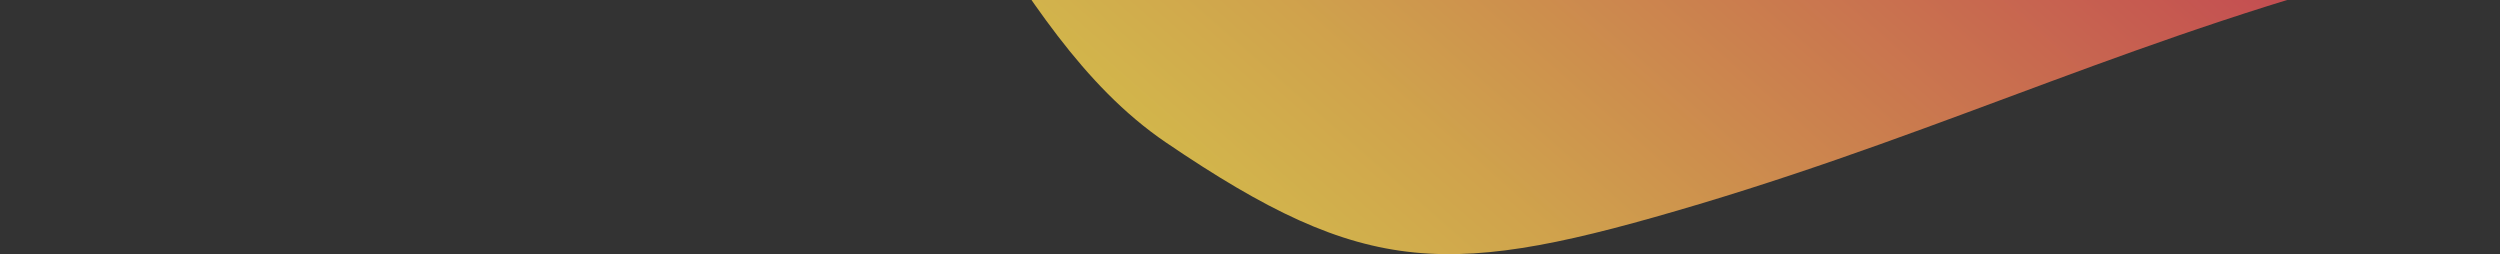 <svg width="600" height="61" viewBox="0 0 600 61" fill="none" xmlns="http://www.w3.org/2000/svg">
<rect x="0" y="0" width="600" height="61" fill="#333333" stroke="none"/>
<path opacity="0.8" d="M1333.81 -421.084C1346.28 -497.231 1356.86 -601.228 1304.52 -665.833C1266.9 -712.224 1207.16 -737.668 1153.26 -759.738C1036.79 -807.454 916.549 -841.308 795.495 -874.91C734.262 -891.924 667.946 -902.819 613.759 -937.977C560.635 -972.421 529.835 -1019.13 459.885 -1020.37C420.243 -1021.08 380.996 -1011.67 341.421 -1013.49C303.741 -1015.22 269.838 -1033.94 233.23 -1040.97C187.325 -1049.67 150.34 -1028.41 107.702 -1015.03C37.047 -992.944 -34.575 -974.258 -105.578 -953.541C-180.717 -931.588 -262.824 -920.403 -327.893 -873.615C-380.534 -835.71 -420.158 -783.045 -469.368 -741.225C-497.085 -717.686 -528.242 -697.705 -563.314 -687.235C-594.23 -677.936 -643.179 -688.25 -666.827 -663.648C-681.565 -648.326 -691.848 -625.289 -695.037 -604.293C-699.744 -573.387 -694.998 -542.134 -691.133 -511.383C-688.059 -487.158 -691.529 -456.581 -670.973 -439.761C-631.292 -407.173 -560.356 -397.4 -512.857 -379.864C-425.318 -347.634 -335.924 -320.325 -248.231 -288.395C-197.591 -269.893 -146.941 -251.767 -96.783 -232.133C-32.893 -207.105 -31.115 -173.638 -1.484 -122.974C14.017 -96.554 34.09 -90.048 56.52 -91.556C97.796 -94.224 143.479 -95.336 181.479 -76.205C226.958 -53.313 239.454 6.767 279.841 34.202C328.094 66.963 347.819 66.905 407.93 48.953C468.999 30.654 514.536 8.004 578.388 -8.304C595.039 -12.577 670.266 -33.979 681.592 -33.834C761.129 -32.81 841.583 -44.081 919.902 -57.364C999.149 -70.888 1082.42 -85.63 1158.04 -113.587C1193.03 -126.55 1230.33 -136.237 1248.94 -171.889C1289.6 -249.776 1319.61 -334.246 1333.8 -421.074L1333.81 -421.084Z" fill="url(#paint0_linear_627_6509)"/>
<defs>
<linearGradient id="paint0_linear_627_6509" x1="170.046" y1="22.621" x2="527.841" y2="-385.887" gradientUnits="userSpaceOnUse">
<stop stop-color="#FFF251"/>
<stop offset="0.07" stop-color="#FCE351"/>
<stop offset="0.2" stop-color="#F7BE53"/>
<stop offset="0.37" stop-color="#EF8256"/>
<stop offset="0.5" stop-color="#E85159"/>
<stop offset="0.51" stop-color="#E74F58"/>
<stop offset="0.65" stop-color="#E62C4F"/>
<stop offset="0.78" stop-color="#E51449"/>
<stop offset="0.9" stop-color="#E50545"/>
<stop offset="1" stop-color="#E50044"/>
</linearGradient>
</defs>
</svg>
